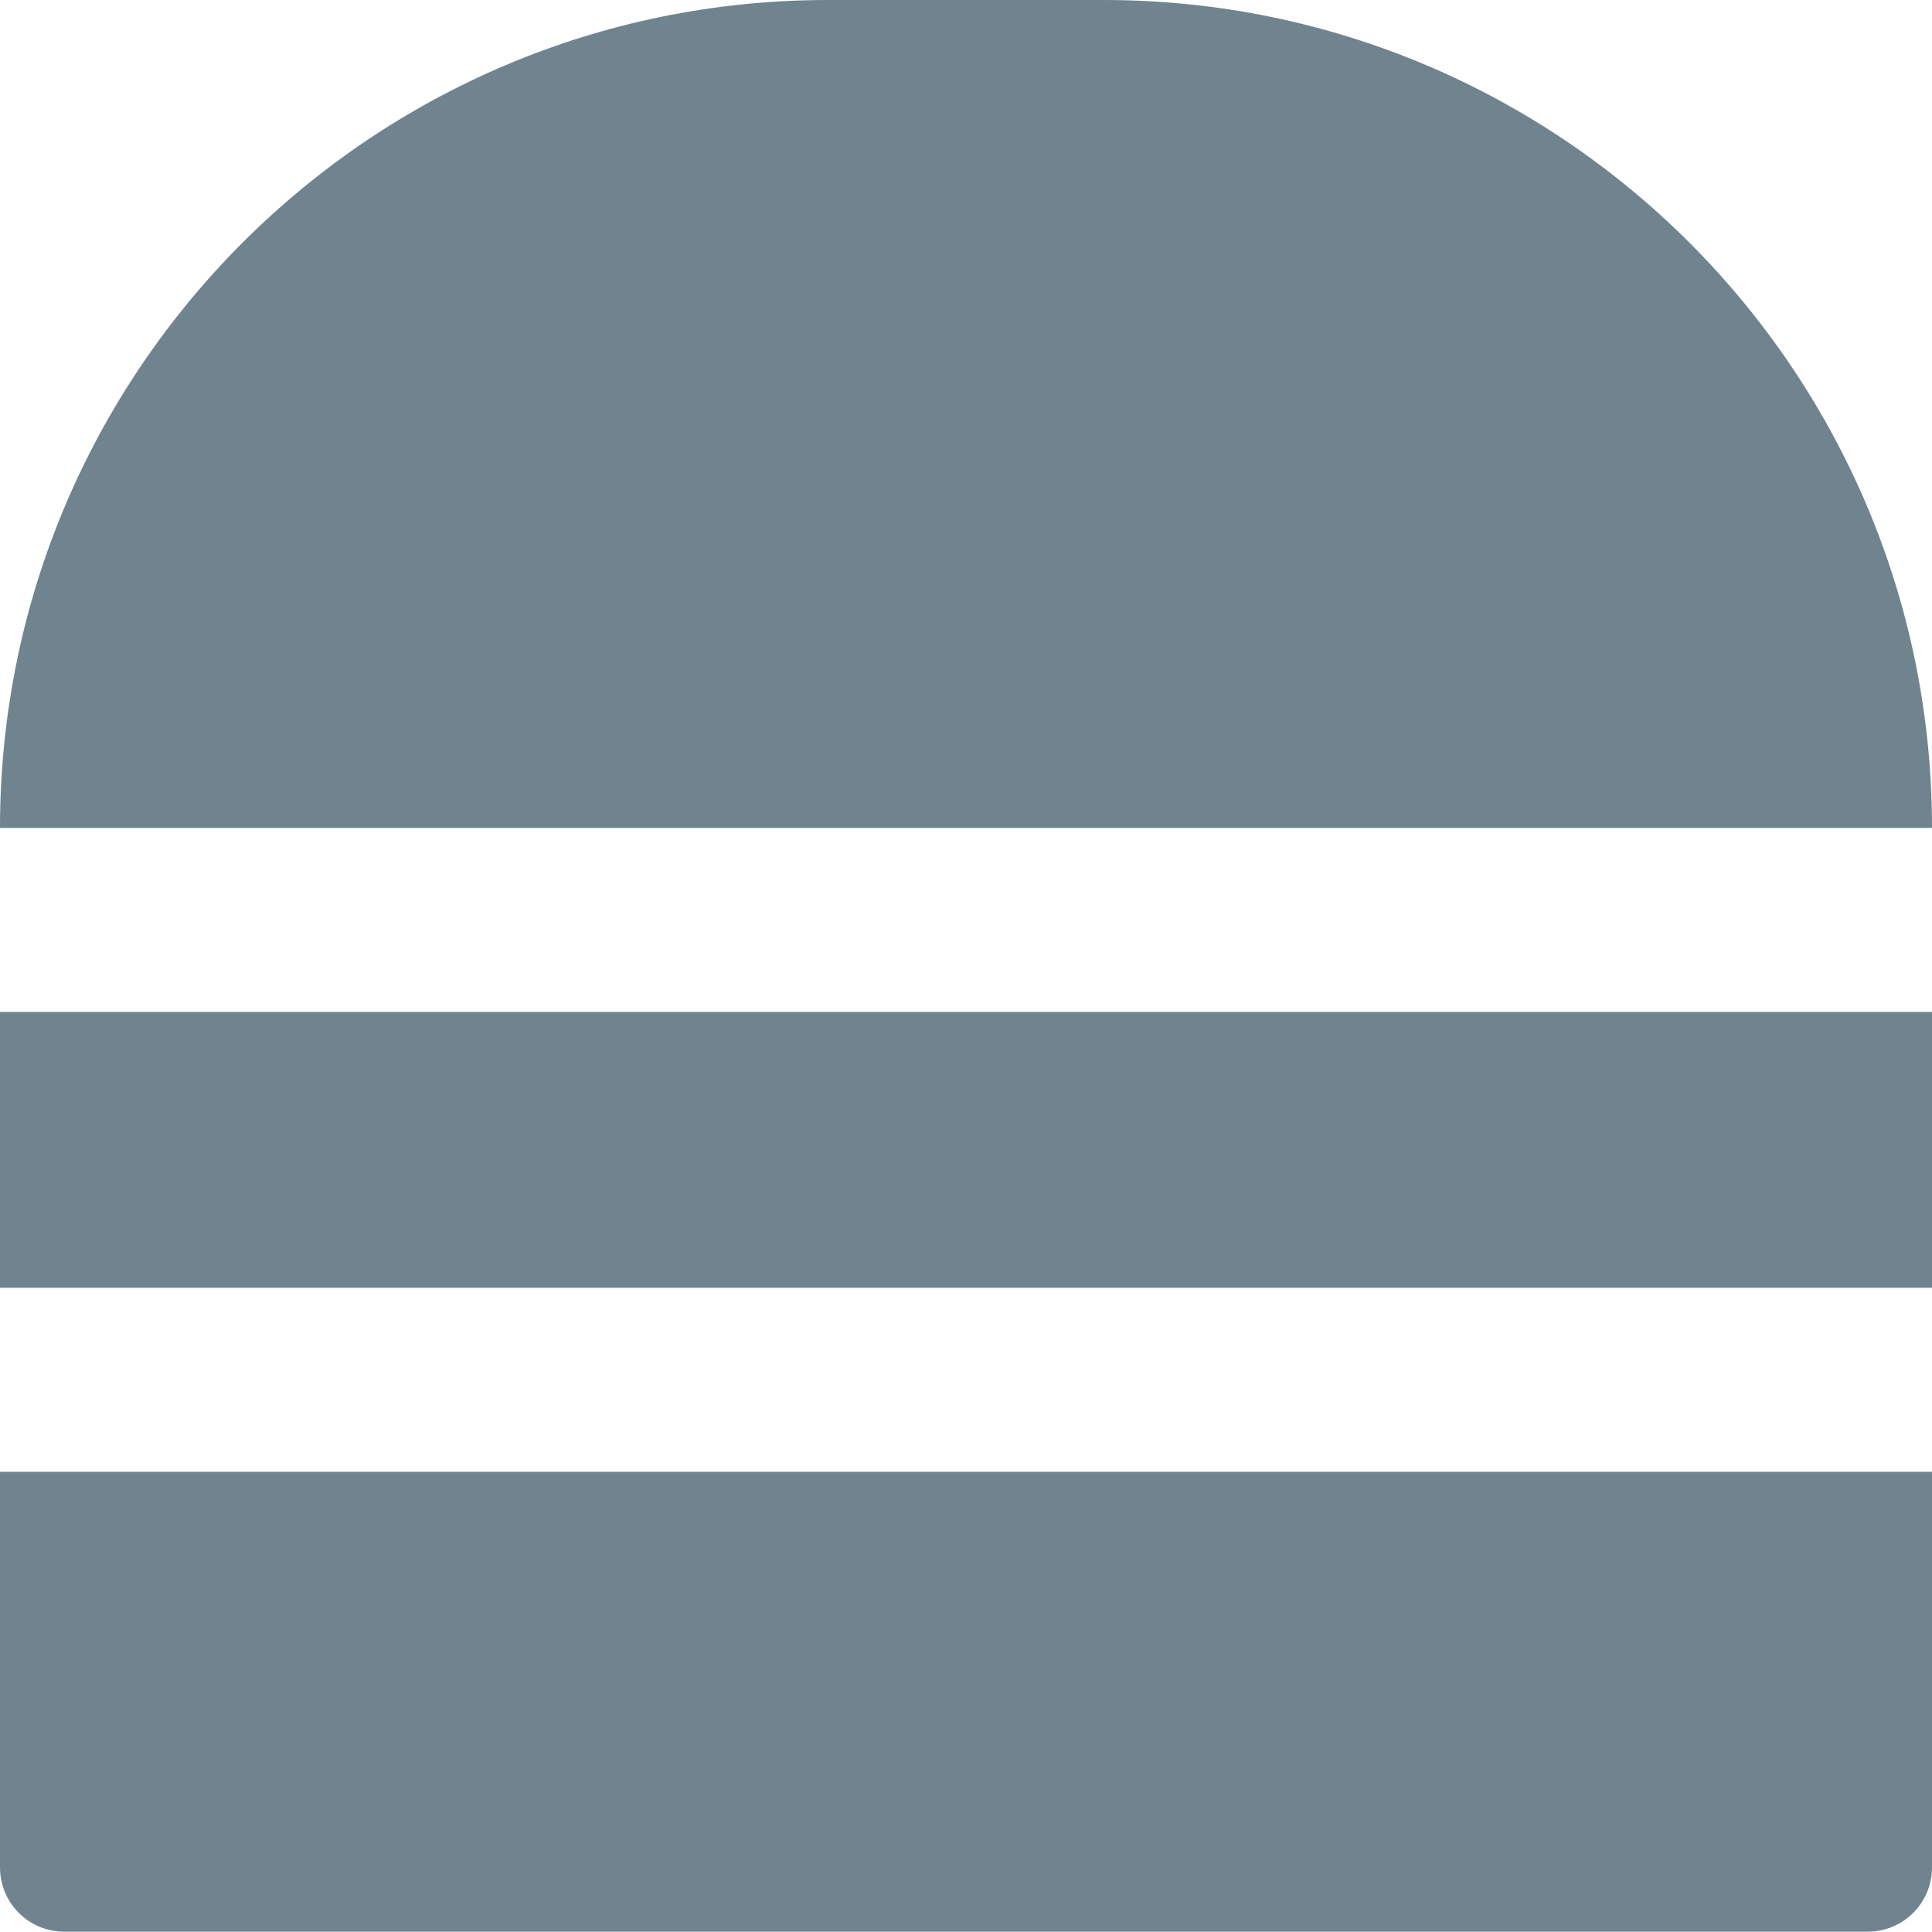 <?xml version="1.0" encoding="UTF-8"?>
<svg xmlns="http://www.w3.org/2000/svg" version="1.1" viewBox="0 0 595.3 595.3">
  <defs>
    <style>
      .cls-1 {
        fill: #6f848f;
      }
    </style>
  </defs>
  <!-- Generator: Adobe Illustrator 28.7.1, SVG Export Plug-In . SVG Version: 1.2.0 Build 142)  -->
  <g>
    <g id="Layer_1">
      <rect class="cls-1" y="311.8" width="595.3" height="85"/>
      <path class="cls-1" d="M255.1,0h85C481,0,595.3,114.3,595.3,255.1H0C0,114.3,114.3,0,255.1,0Z"/>
      <path class="cls-1" d="M0,453.5h595.3v121.9c0,11-8.9,19.8-19.8,19.8H19.8c-11,0-19.8-8.9-19.8-19.8v-121.9h0Z"/>
    </g>
  </g>
</svg>